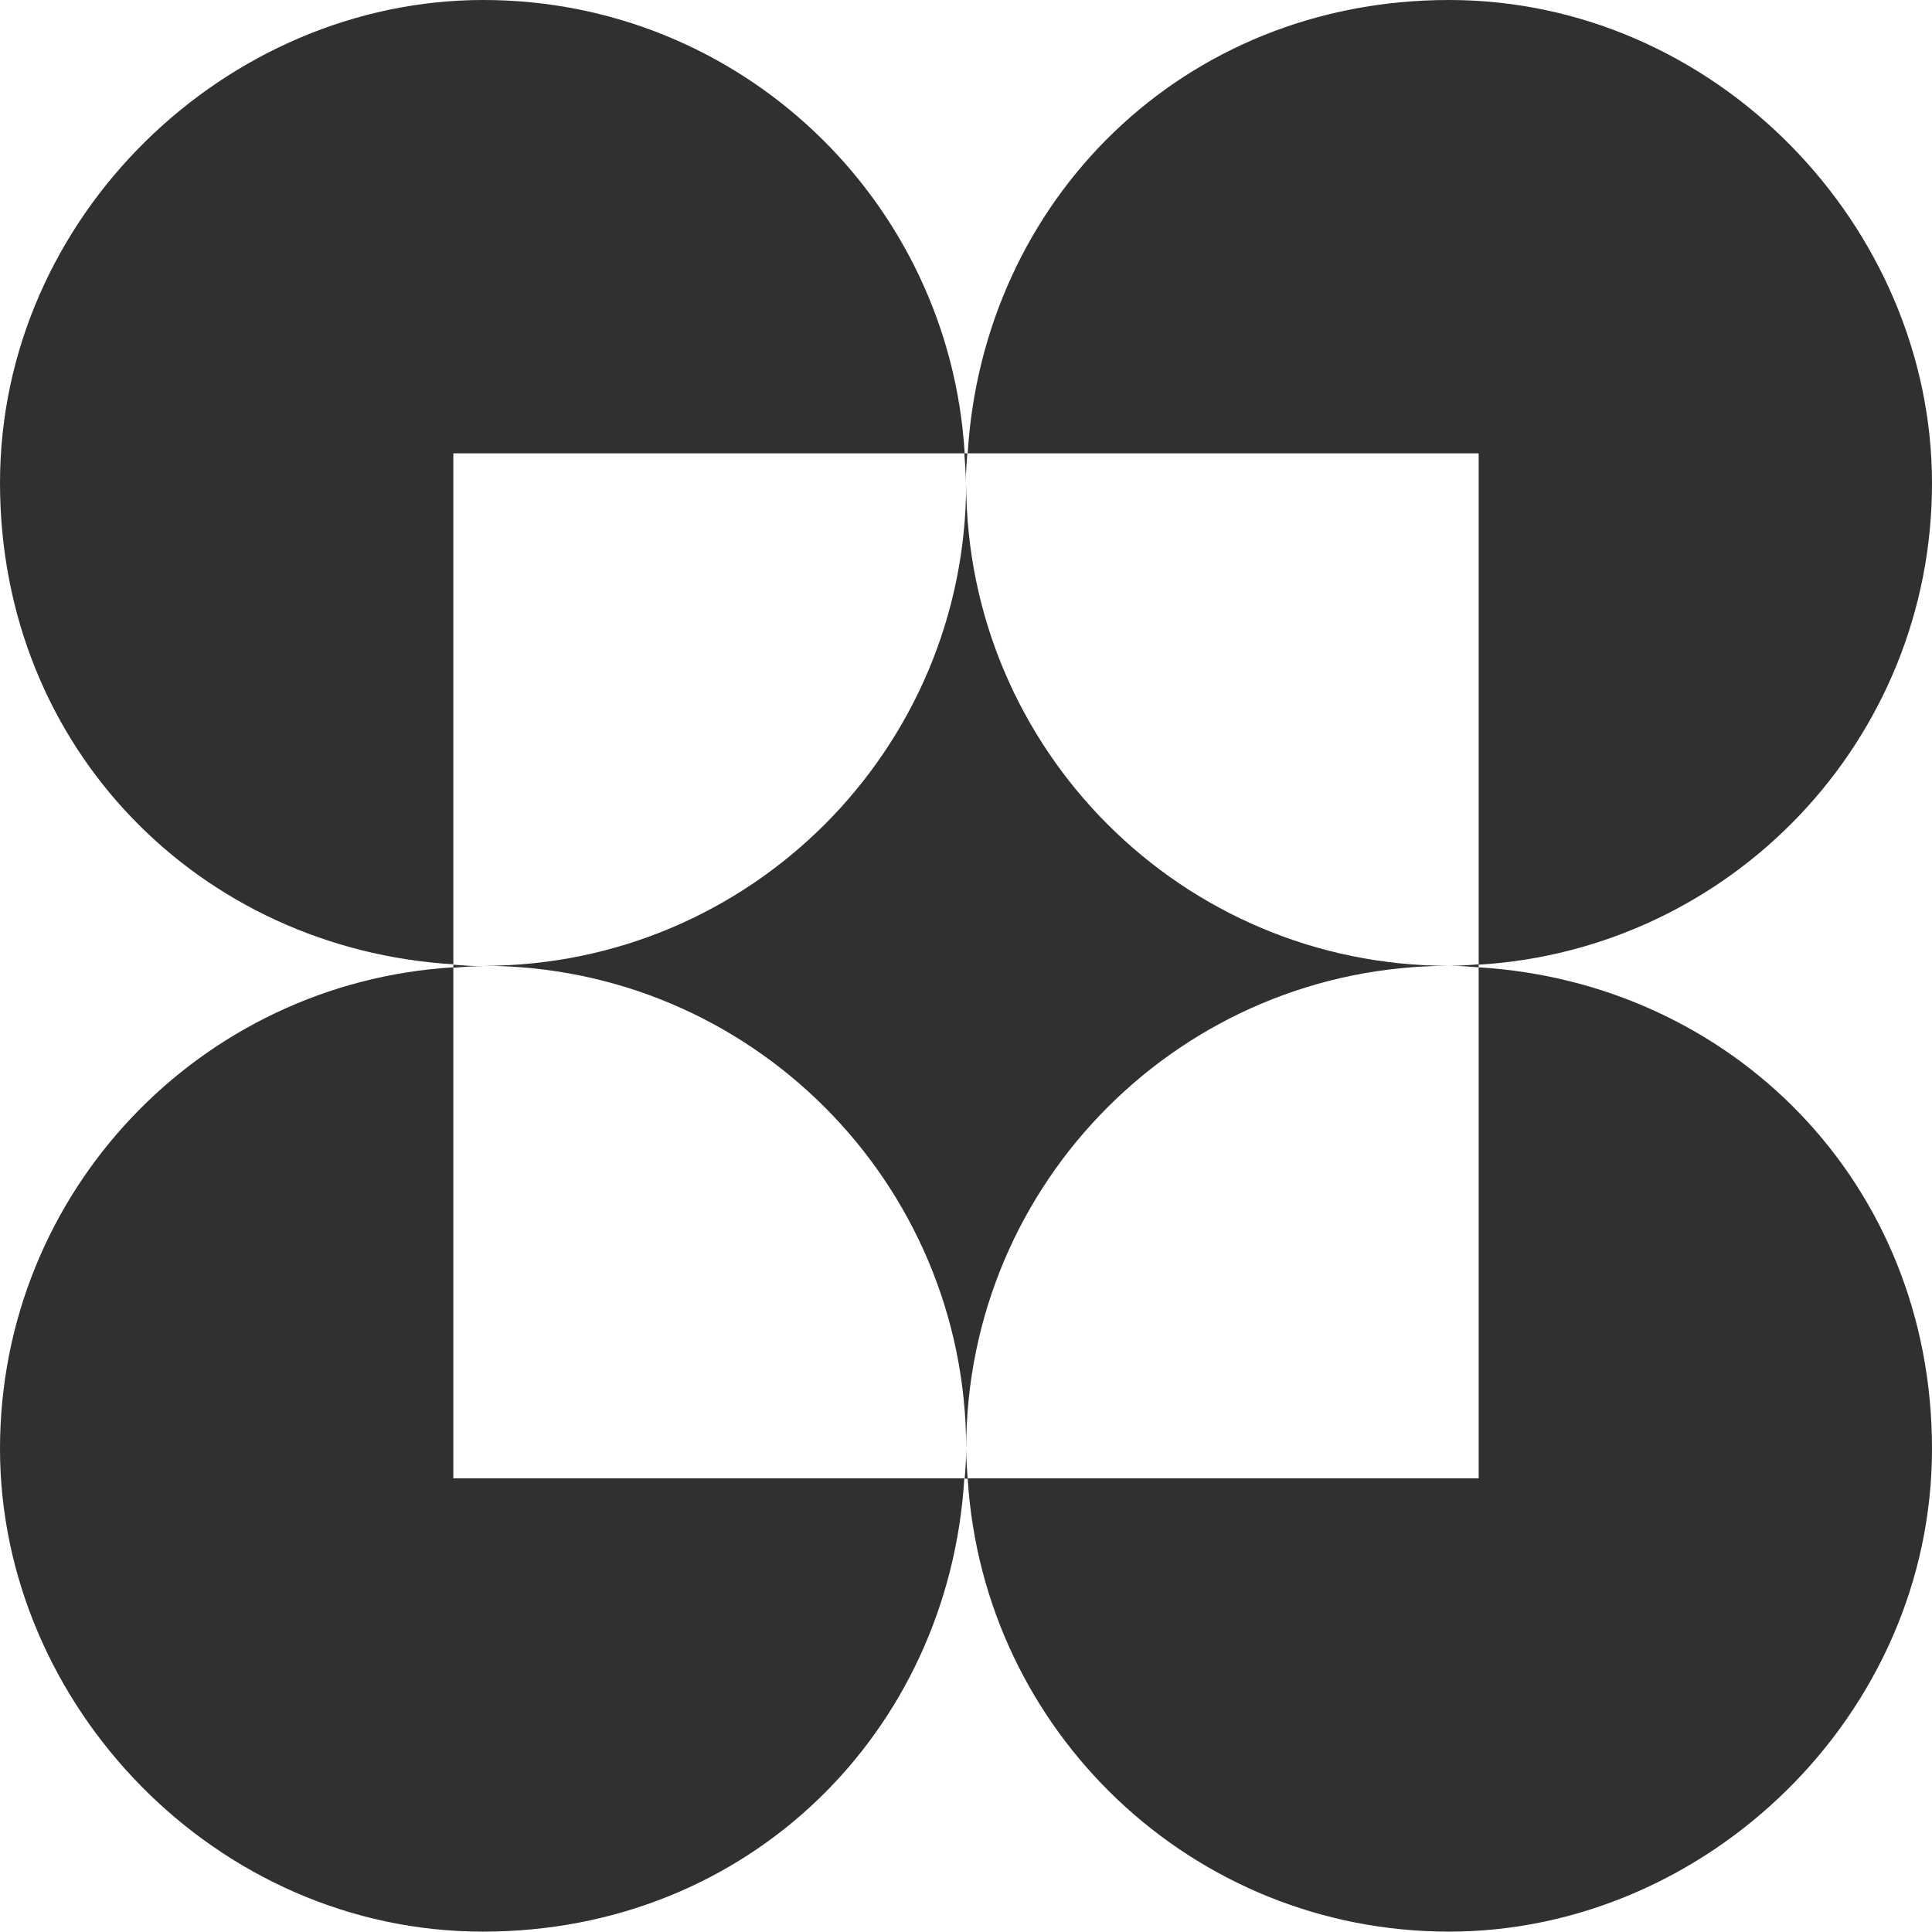 <svg xmlns="http://www.w3.org/2000/svg" id="uuid-ccce5600-3ab6-4abe-b8cd-fd19d3efeae4" width="51.61" height="51.61" viewBox="0 0 51.61 51.61"><g id="uuid-fd28c160-f8d4-4822-a814-9eecbdf0948b"><path d="m25.77,12.11c-.41-6.76-6-12.11-12.86-12.11S0,5.78,0,12.9s5.36,12.45,12.11,12.86v-13.65h13.65Z" fill="#303030" stroke-width="0"></path><path d="m39.5,25.77c6.76-.41,12.11-6,12.11-12.86S45.83,0,38.71,0s-12.45,5.36-12.86,12.11h13.65v13.65Z" fill="#303030" stroke-width="0"></path><path d="m12.11,25.84c-6.76.41-12.11,6-12.11,12.86s5.78,12.9,12.9,12.9,12.45-5.36,12.86-12.11h-13.65v-13.65Z" fill="#303030" stroke-width="0"></path><path d="m39.5,25.84v13.65h-13.65c.41,6.76,6,12.11,12.86,12.11s12.9-5.78,12.9-12.9-5.36-12.45-12.11-12.86Z" fill="#303030" stroke-width="0"></path><path d="m25.84,12.11h-.08c.02.26.04.52.04.79,0-.27.02-.53.04-.79Z" fill="#303030" stroke-width="0"></path><path d="m25.81,12.9c0,7.13-5.78,12.9-12.9,12.9,7.13,0,12.9,5.78,12.9,12.9,0-7.13,5.78-12.9,12.9-12.9-7.13,0-12.9-5.78-12.9-12.9Z" fill="#303030" stroke-width="0"></path><path d="m12.11,25.77v.08c.26-.02.52-.04.79-.04-.27,0-.53-.02-.79-.04Z" fill="#303030" stroke-width="0"></path><path d="m39.5,25.84v-.08c-.26.02-.52.04-.79.04.27,0,.53.02.79.04Z" fill="#303030" stroke-width="0"></path><path d="m25.77,39.5h.08c-.02-.26-.04-.52-.04-.79,0,.27-.02.53-.04.79Z" fill="#303030" stroke-width="0"></path></g></svg>